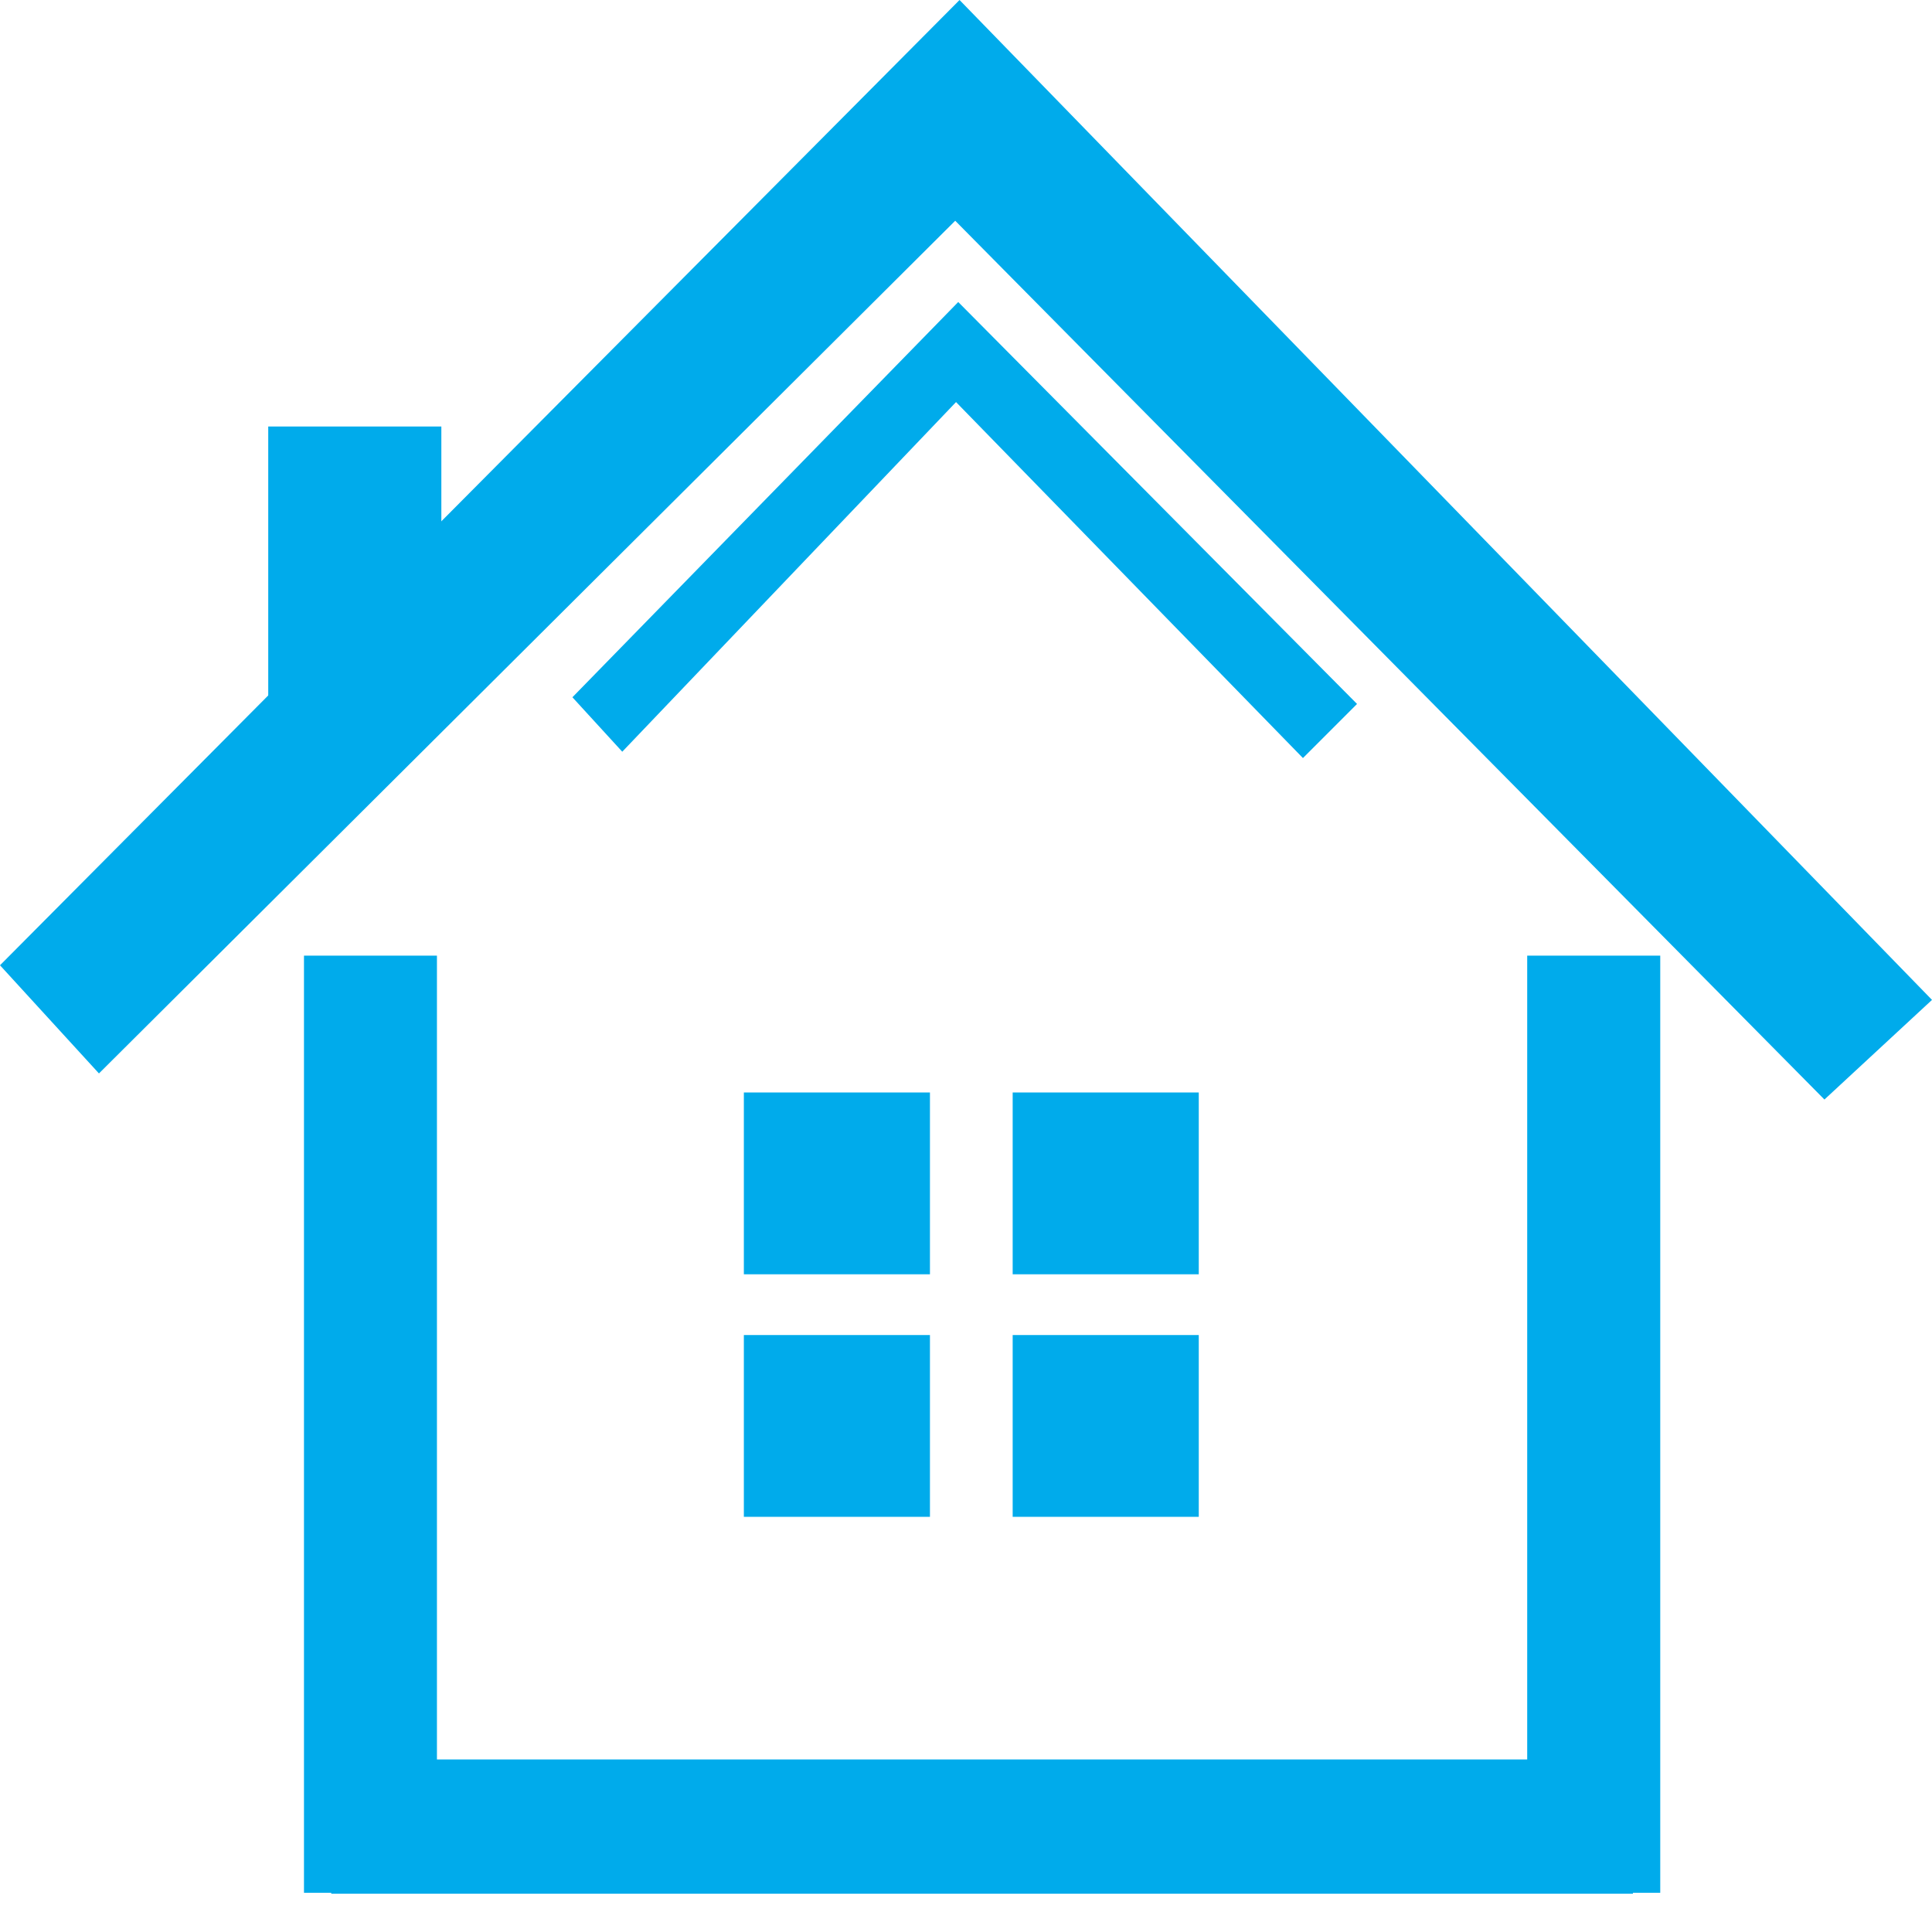 <svg xmlns="http://www.w3.org/2000/svg" width="50" height="49.5" viewBox="0 0 50 49.5"><defs><style>.a,.b,.c{fill:#00abeb;}.b{stroke:rgba(0,0,0,0);stroke-miterlimit:10;}.c{fill-rule:evenodd;}</style></defs><g transform="translate(-960.231 -1196)"><rect class="a" width="4.48" height="7.392" transform="translate(967.173 1207.036)"/><rect class="a" width="4.816" height="4.704" transform="translate(979.482 1224.269)"/><rect class="a" width="4.816" height="4.704" transform="translate(979.482 1230.545)"/><path class="b" d="M.706,24.272v-.023H0V0H3.441V20.8H31.657V0H35.1V24.249h-.706v.023Z" transform="translate(968.098 1220.728)"/><rect class="a" width="4.816" height="4.704" transform="translate(986.439 1224.269)"/><rect class="a" width="4.816" height="4.704" transform="translate(986.439 1230.545)"/><path class="c" d="M46.047,61.826,70.88,36.849,96.047,62.722,93.263,65.3,70.768,42.561,48.608,64.625Z" transform="translate(914.184 1159.151)"/><path class="c" d="M75.078,62.438l9.985-10.227,10.321,10.4-1.4,1.4L85.006,54.8l-8.638,9.047Z" transform="translate(899.967 1151.604)"/></g></svg>